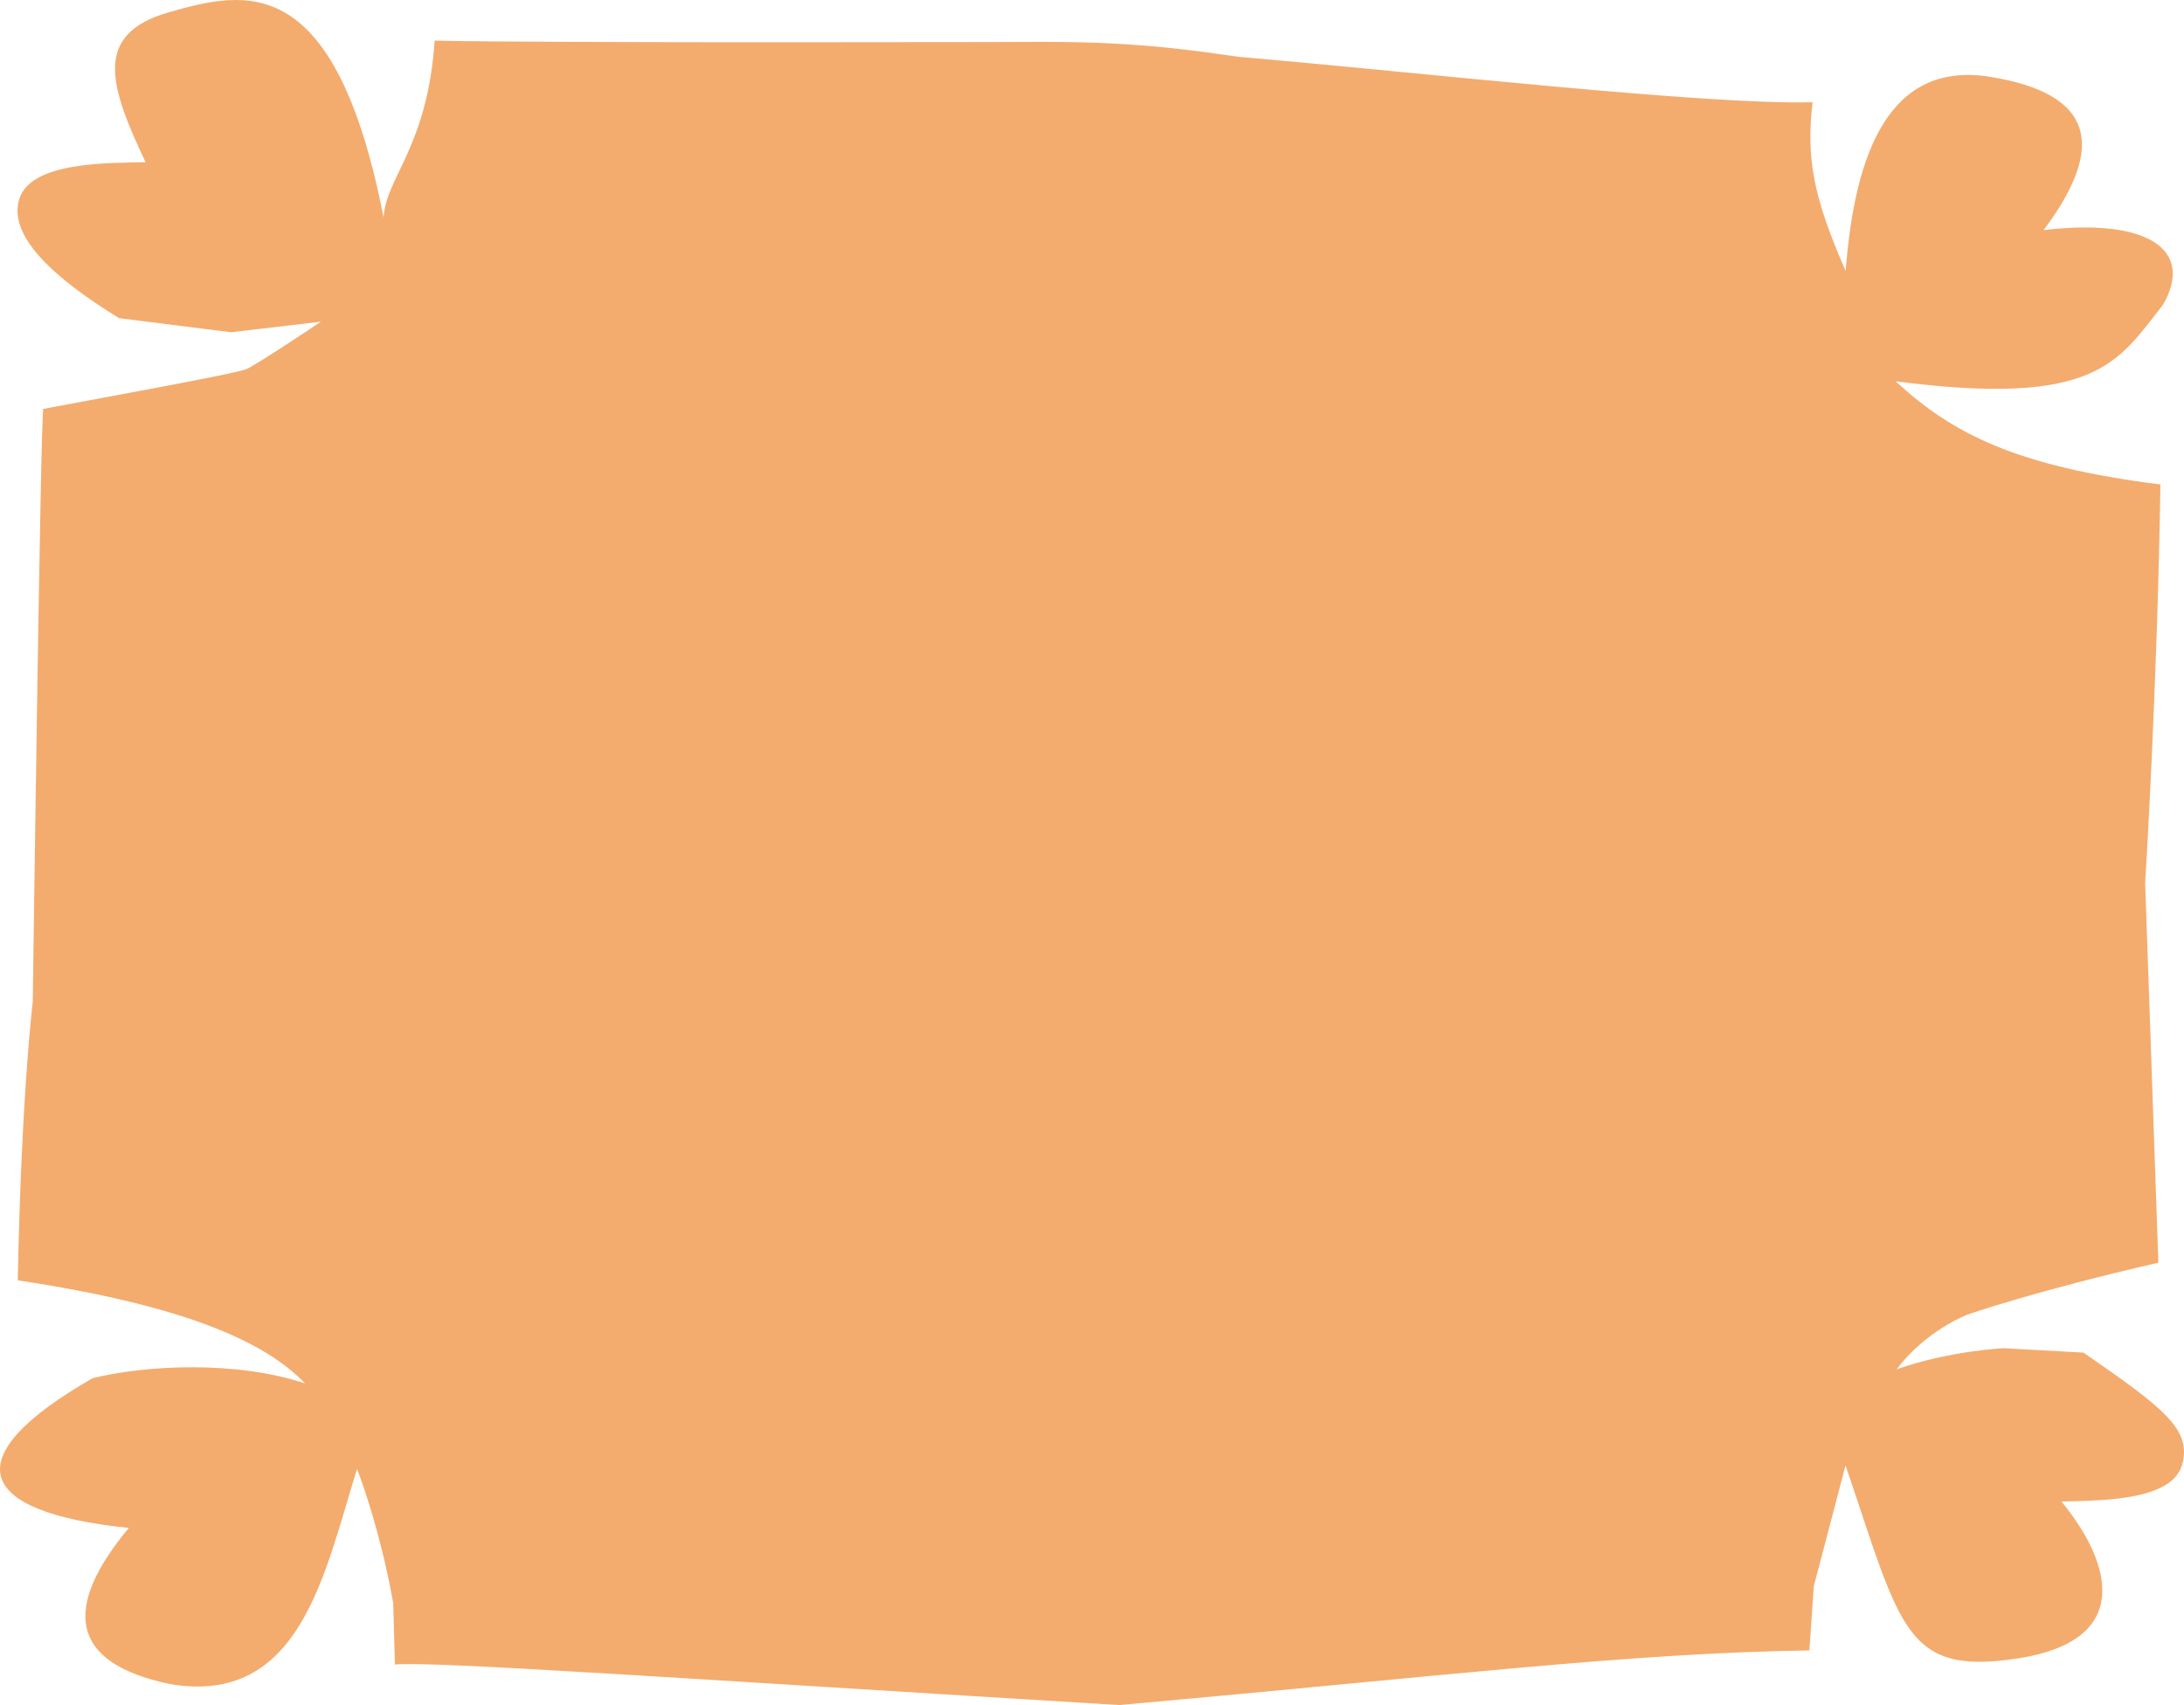 <svg xmlns="http://www.w3.org/2000/svg" viewBox="0 0 634.982 495.811">
  <path fill="#F3AC6E" d="M111.528 63.265c.565-11.512 12.768-20.505 14.844-51.452 33.022.754 176.815.377 178.514.377 26.42 0 43.213 2.642 55.29 4.34 52.839 4.529 134.921 13.965 166.813 13.21-1.887 16.229.188 27.55 9.623 49.062 2.641-34.344 12.643-61.329 42.27-56.423s33.778 19.814 15.284 44.535c30.193-3.586 43.965 5.66 34.719 21.7-13.208 16.794-19.435 29.815-77.745 22.267 16.794 15.474 35.284 24.72 76.988 30.003-.943 60.385-4.438 115.866-4.438 115.866l3.843 110.432c-35.871 8.2-55.601 15.117-55.601 15.117s-12.043 4.611-20.498 15.887c15.117-5.381 31.122-6.15 31.122-6.15l23.197 1.282c23.316 16.142 31.516 22.291 28.697 32.541-2.819 10.249-22.035 10.504-35.102 10.761 15.117 18.449 20.497 40.486-12.555 45.61-33.053 5.124-34.077-8.713-50.22-56.113-6.149 23.572-9.225 35.103-9.225 35.103l-1.28 18.704c-52.526.77-106.079 7.432-200.625 15.887-127.086-7.687-199.341-12.811-210.615-11.786l-.512-17.937c-4.1-22.804-10.505-38.945-10.505-38.945-9.481 30.234-16.399 69.181-54.576 62.52-29.209-6.15-31.003-22.292-11.786-45.353-44.839-4.611-50.732-20.497-10.505-43.558 15.629-3.844 41.765-5.125 61.75 1.537-11.274-11.786-34.077-22.547-83.528-29.978 1.024-53.807 4.355-80.967 4.355-80.967s2.307-172.182 3.075-172.438c51.245-9.48 56.626-10.762 58.932-11.53 2.305-.769 21.779-13.836 21.779-13.836L67.17 96.617l-32.54-4.1C15.413 80.729 2.089 68.429 5.676 57.668c3.587-10.762 26.135-10.249 36.641-10.504-10.25-21.779-15.63-37.151 6.661-43.557s48.426-12.555 62.55 59.658z"/>
</svg>
